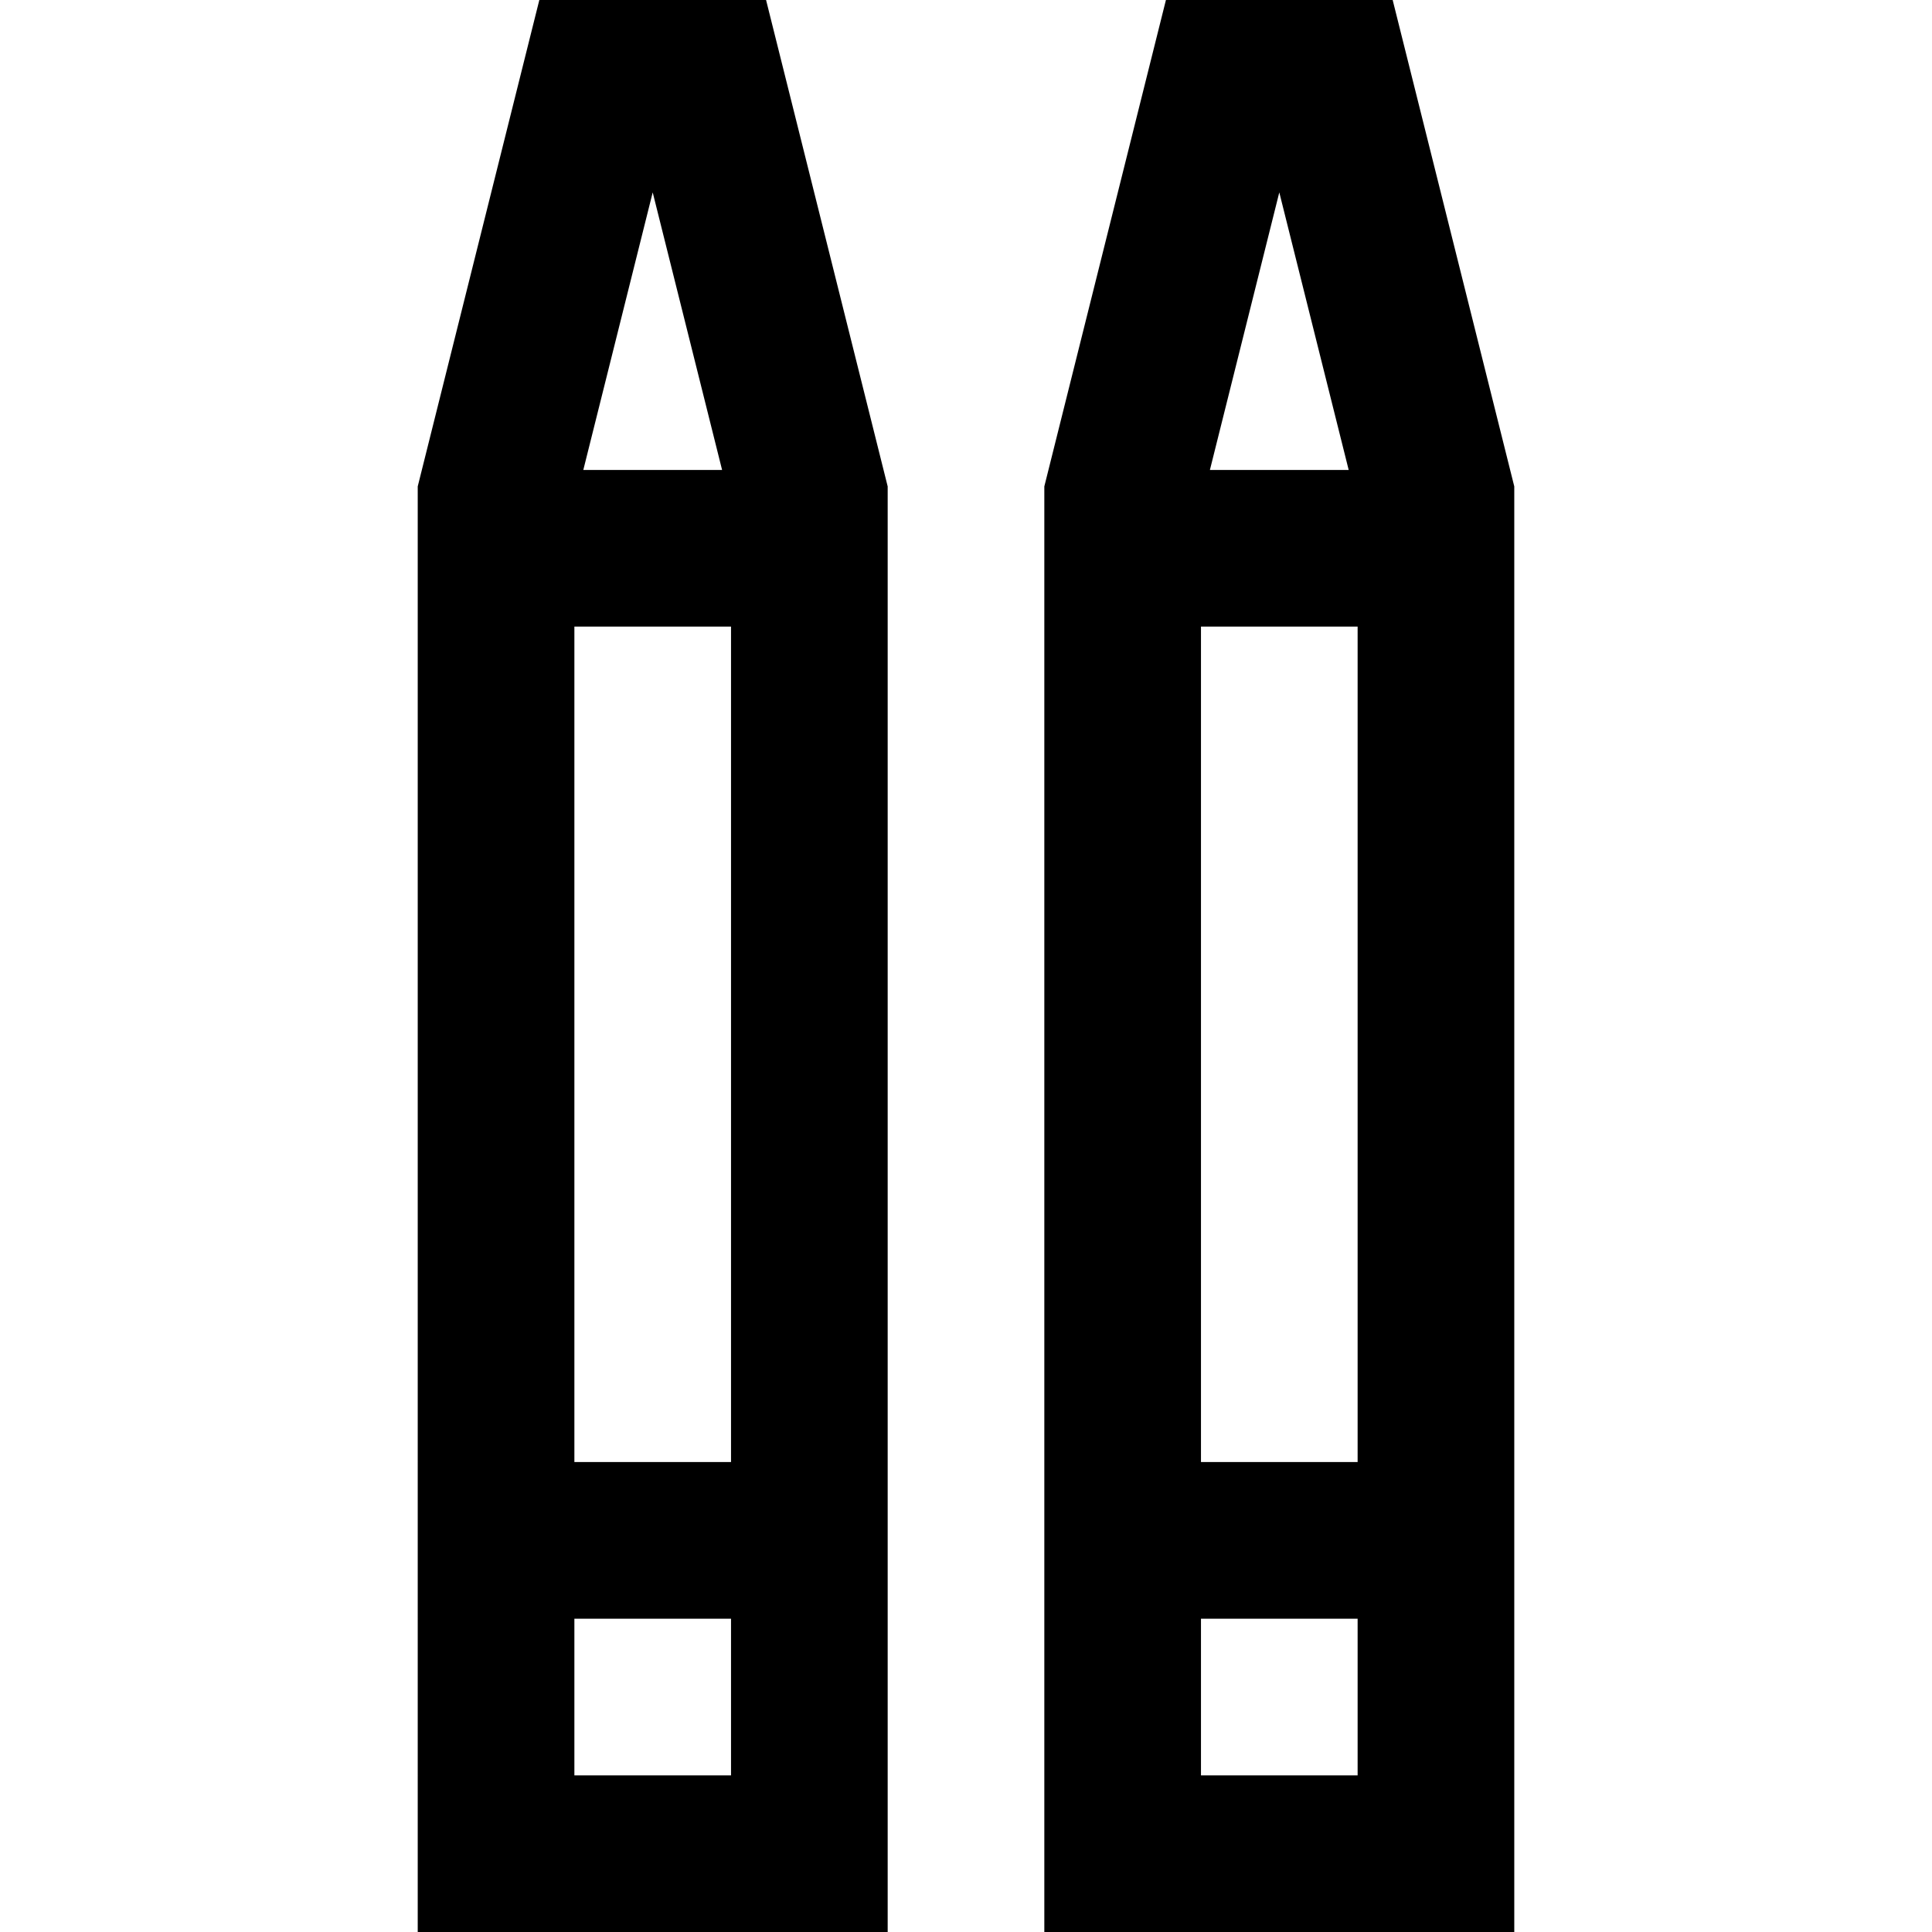 <?xml version="1.0" encoding="iso-8859-1"?>
<!-- Generator: Adobe Illustrator 19.0.0, SVG Export Plug-In . SVG Version: 6.00 Build 0)  -->
<svg version="1.1" id="Layer_1" xmlns="http://www.w3.org/2000/svg" xmlns:xlink="http://www.w3.org/1999/xlink" x="0px" y="0px"
	 viewBox="0 0 512 512" style="enable-background:new 0 0 512 512;" xml:space="preserve">
<g>
	<g>
		<path d="M203.016,0H142.93l-32.227,128.904V512h124.541V128.904L203.016,0z M172.973,50.988l18.388,73.552h-36.777L172.973,50.988
			z M193.73,470.487h-41.513v-41.514h41.513V470.487z M193.73,387.459h-41.513V166.054h41.513V387.459z"/>
	</g>
</g>
<g>
	<g>
		<path d="M369.072,0h-60.089l-32.226,128.904V512h124.541V128.904L369.072,0z M339.027,50.988l18.388,73.552h-36.777
			L339.027,50.988z M359.784,470.487H318.27v-41.514h41.514V470.487z M359.784,387.459H318.27V166.054h41.514V387.459z"/>
	</g>
</g>
<g>
</g>
<g>
</g>
<g>
</g>
<g>
</g>
<g>
</g>
<g>
</g>
<g>
</g>
<g>
</g>
<g>
</g>
<g>
</g>
<g>
</g>
<g>
</g>
<g>
</g>
<g>
</g>
<g>
</g>
</svg>
